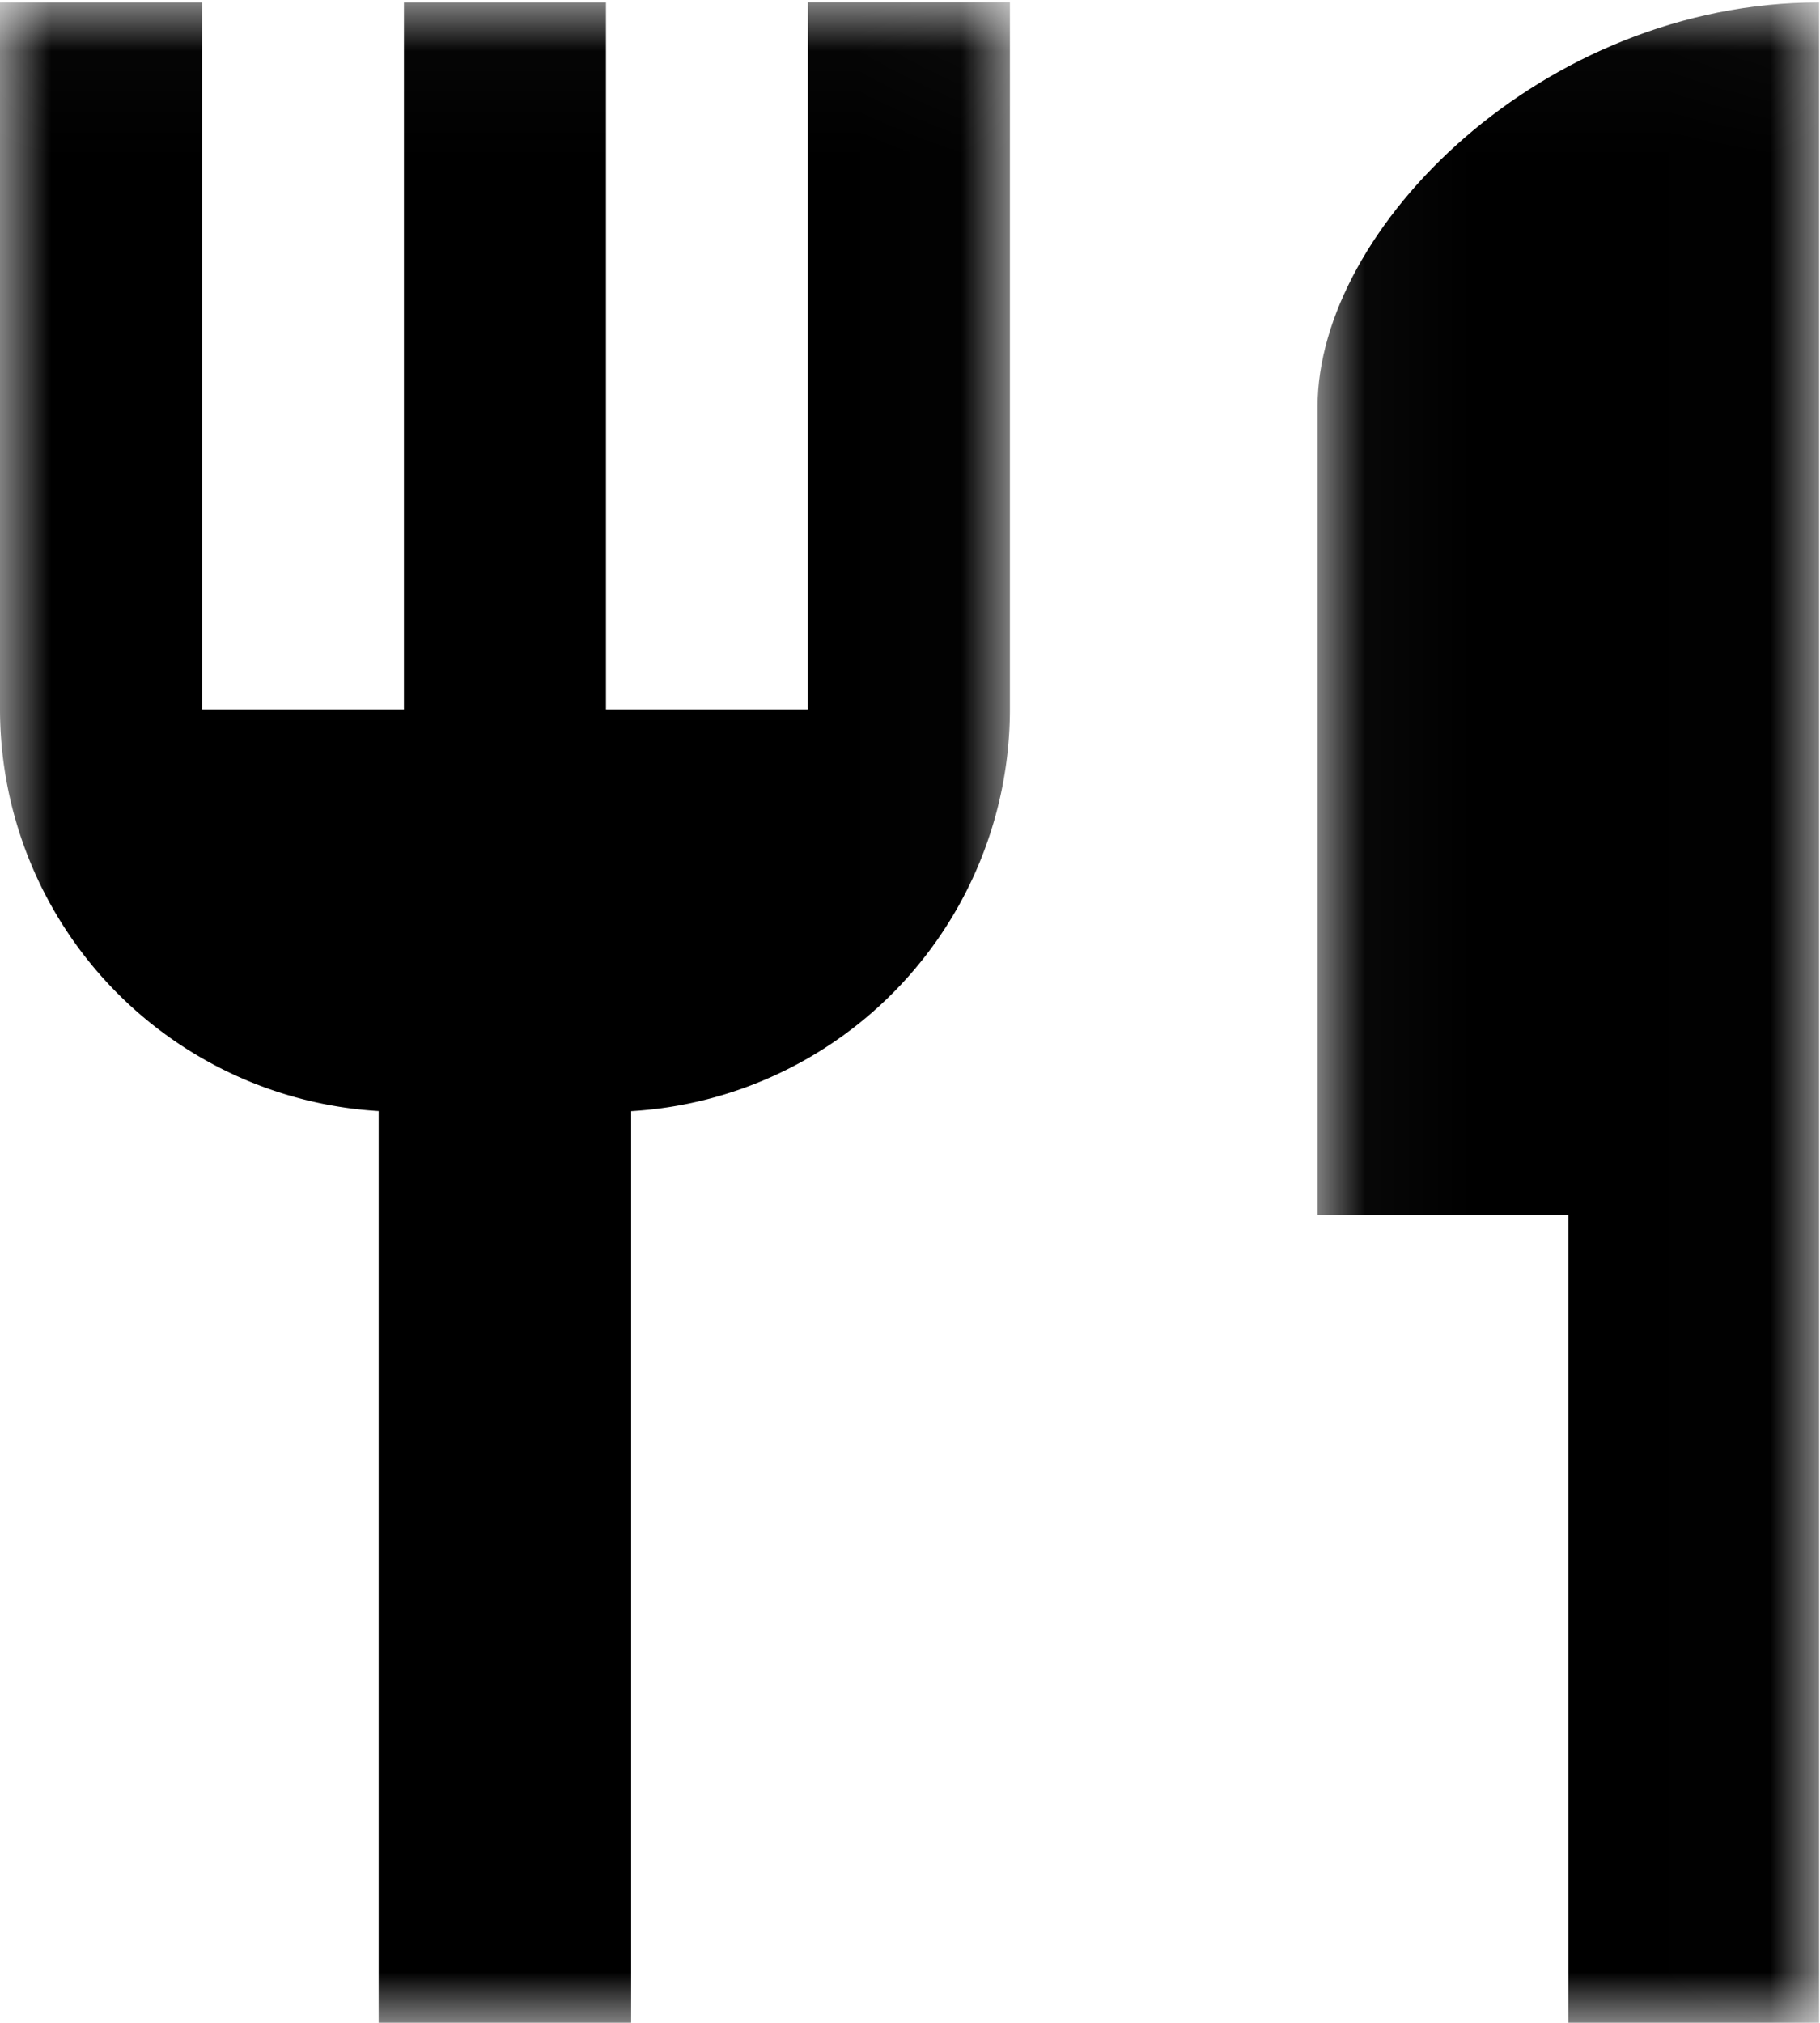 <svg width="18" height="20" fill="none" xmlns="http://www.w3.org/2000/svg"><mask id="a" maskUnits="userSpaceOnUse" x="0" y="0" width="10" height="20"><path fill-rule="evenodd" clip-rule="evenodd" d="M0 .024h9.988V20H0V.024z" fill="#fff"/></mask><g mask="url(#a)"><path fill-rule="evenodd" clip-rule="evenodd" d="M7.99 7.015H5.993V.024H3.995v6.991H1.998V.024H0v6.991a3.982 3.982 0 003.745 3.97V20h2.497v-9.014a3.982 3.982 0 003.746-3.97V.023H7.99v6.991z" fill="#000"/></g><mask id="b" maskUnits="userSpaceOnUse" x="13" y="0" width="5" height="20"><path fill-rule="evenodd" clip-rule="evenodd" d="M13.031.024h4.96V20h-4.96V.024z" fill="#fff"/></mask><g mask="url(#b)"><path fill-rule="evenodd" clip-rule="evenodd" d="M13.031 4.02v7.99h2.48V20h2.48V.024c-2.738 0-4.96 2.237-4.96 3.995z" fill="#000"/></g></svg>
